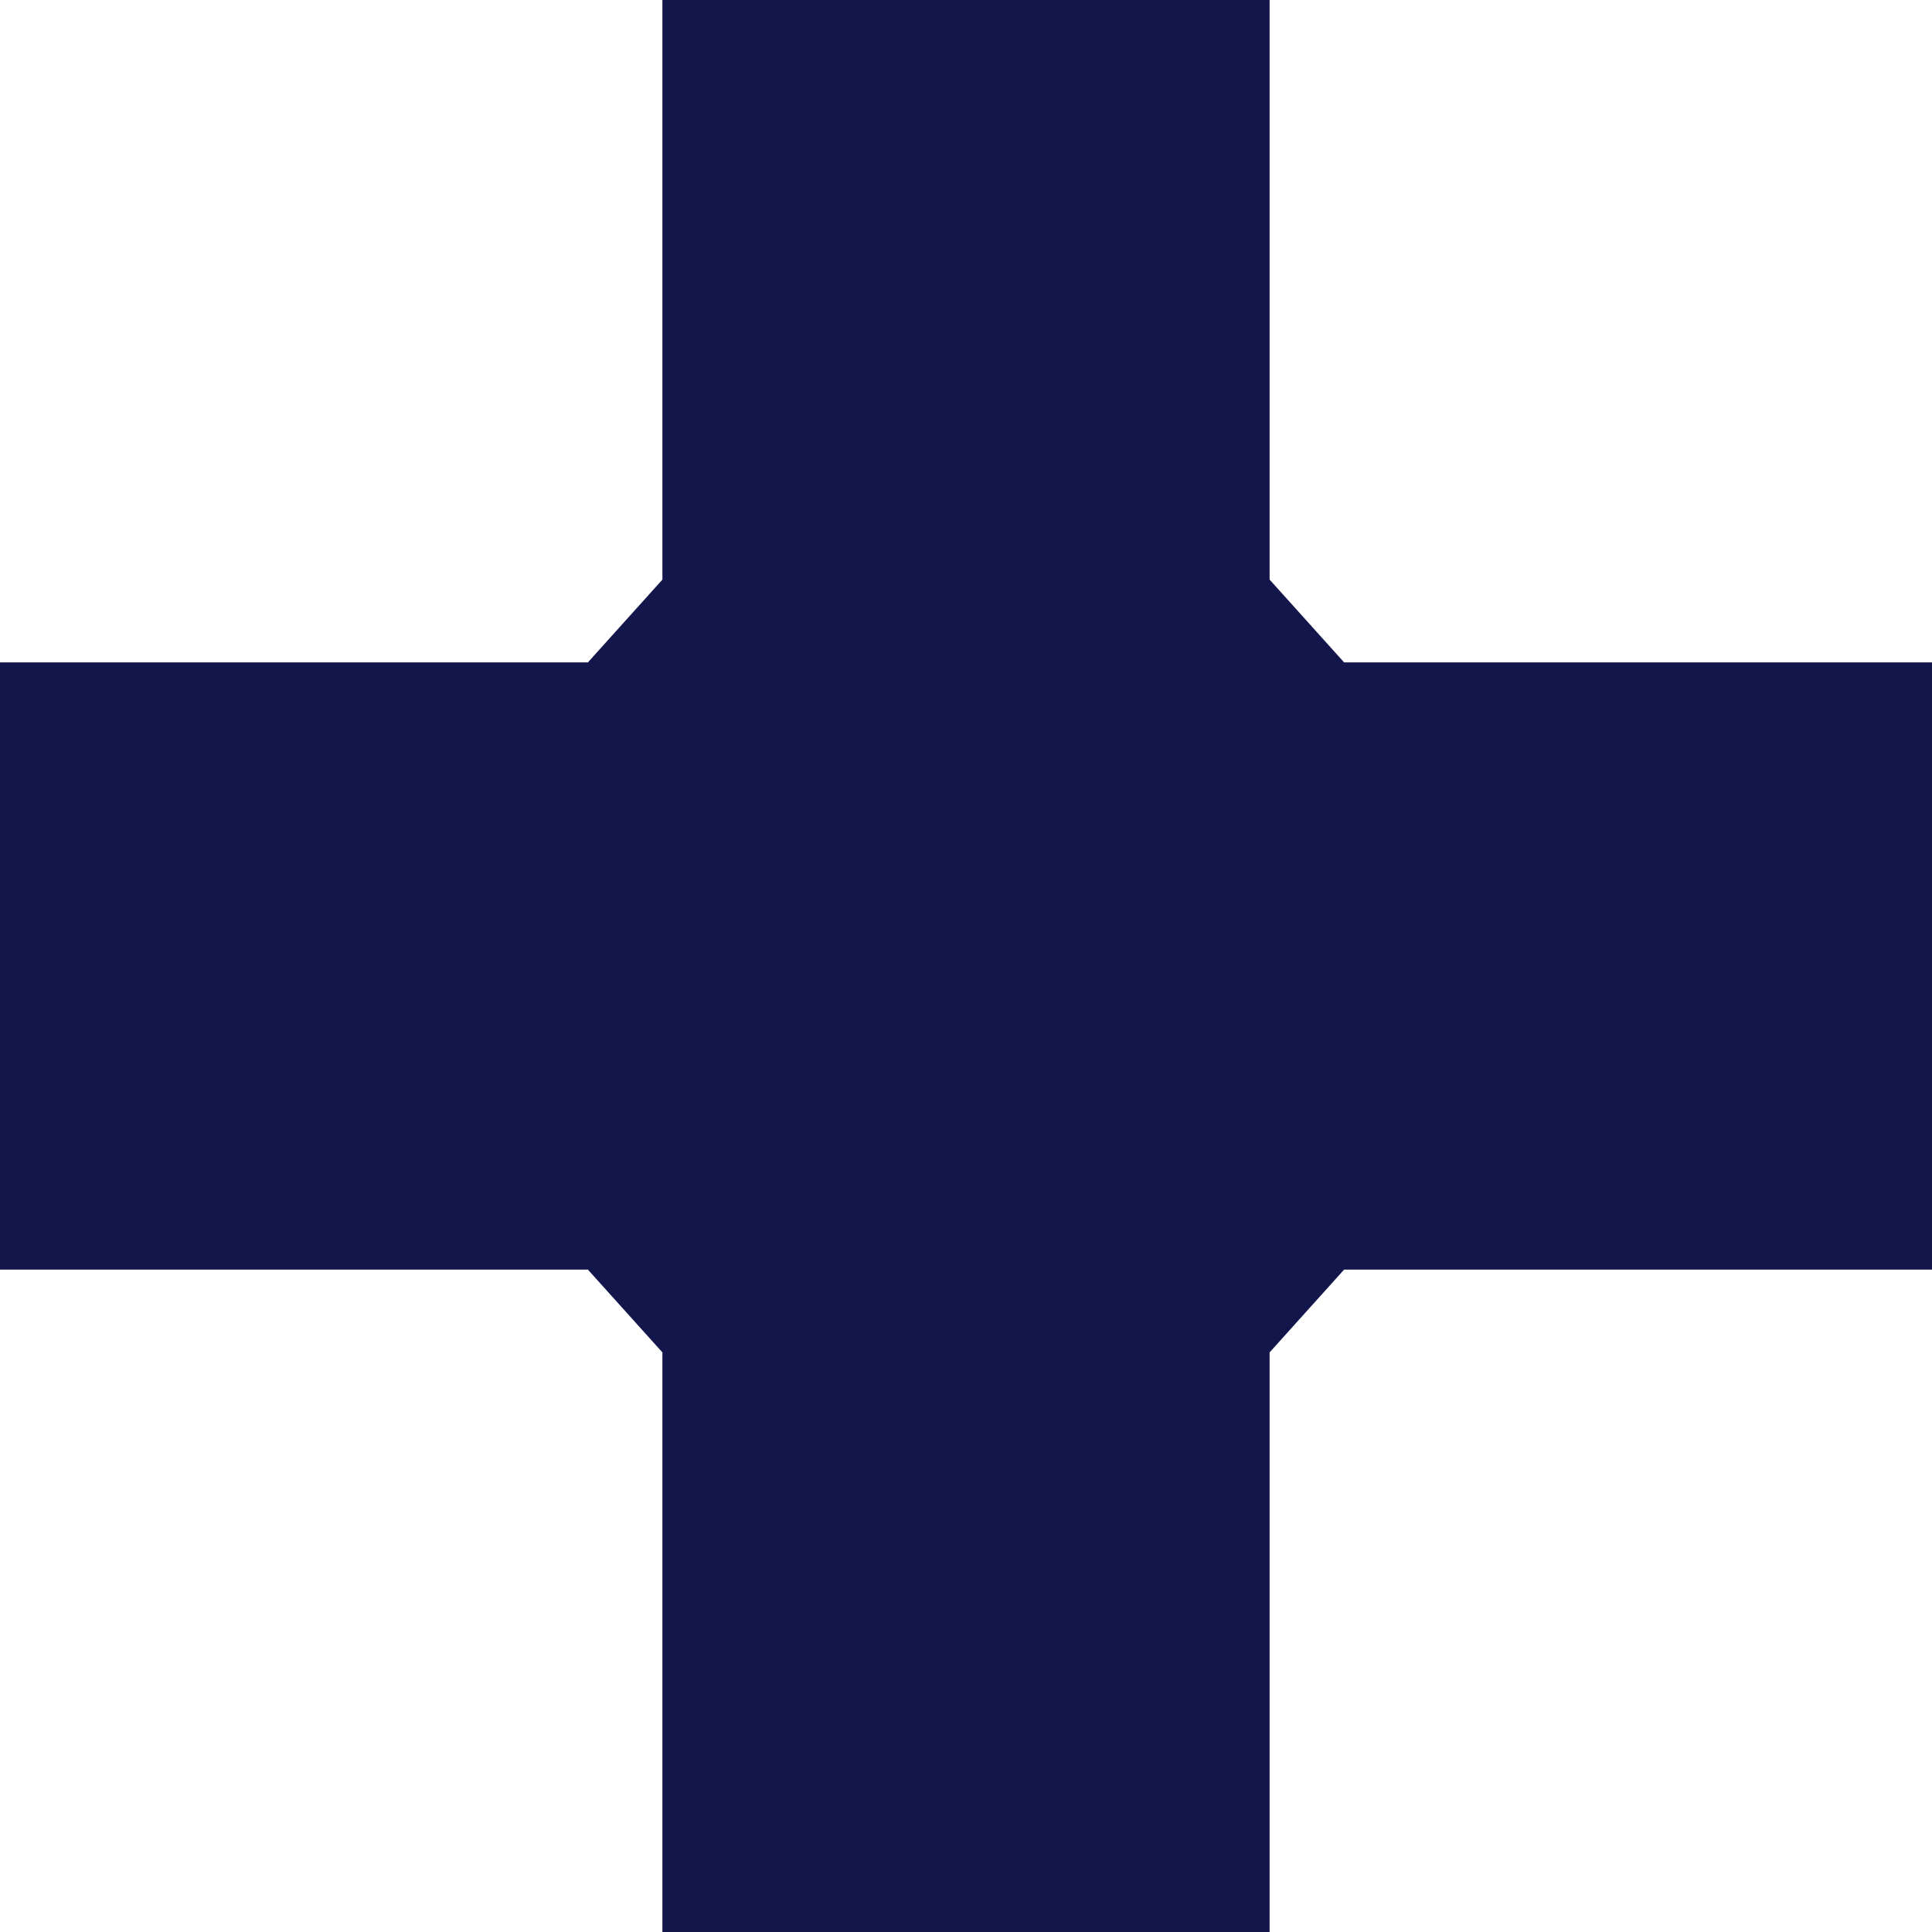 <?xml version="1.0" encoding="UTF-8"?> <svg xmlns="http://www.w3.org/2000/svg" xmlns:xlink="http://www.w3.org/1999/xlink" version="1.1" id="Layer_1" x="0px" y="0px" viewBox="0 0 70 70" style="enable-background:new 0 0 70 70;" xml:space="preserve"> <style type="text/css"> .st0{fill:#13164B;} </style> <polygon class="st0" points="70,24 70,46 48.7,46 44.9,41.8 41.9,44.5 46,49 46,70 24,70 24,49 28.1,44.5 25.2,41.8 21.3,46 0,46 0,24 21.3,24 25.2,28.2 28.1,25.5 24,21 24,0 46,0 46,21 41.9,25.5 44.9,28.2 48.7,24 "></polygon> <polygon class="st0" points="24,21 21.3,24 21.3,46 24,49 46,49 48.7,46 48.7,24 46,21 "></polygon> </svg> 